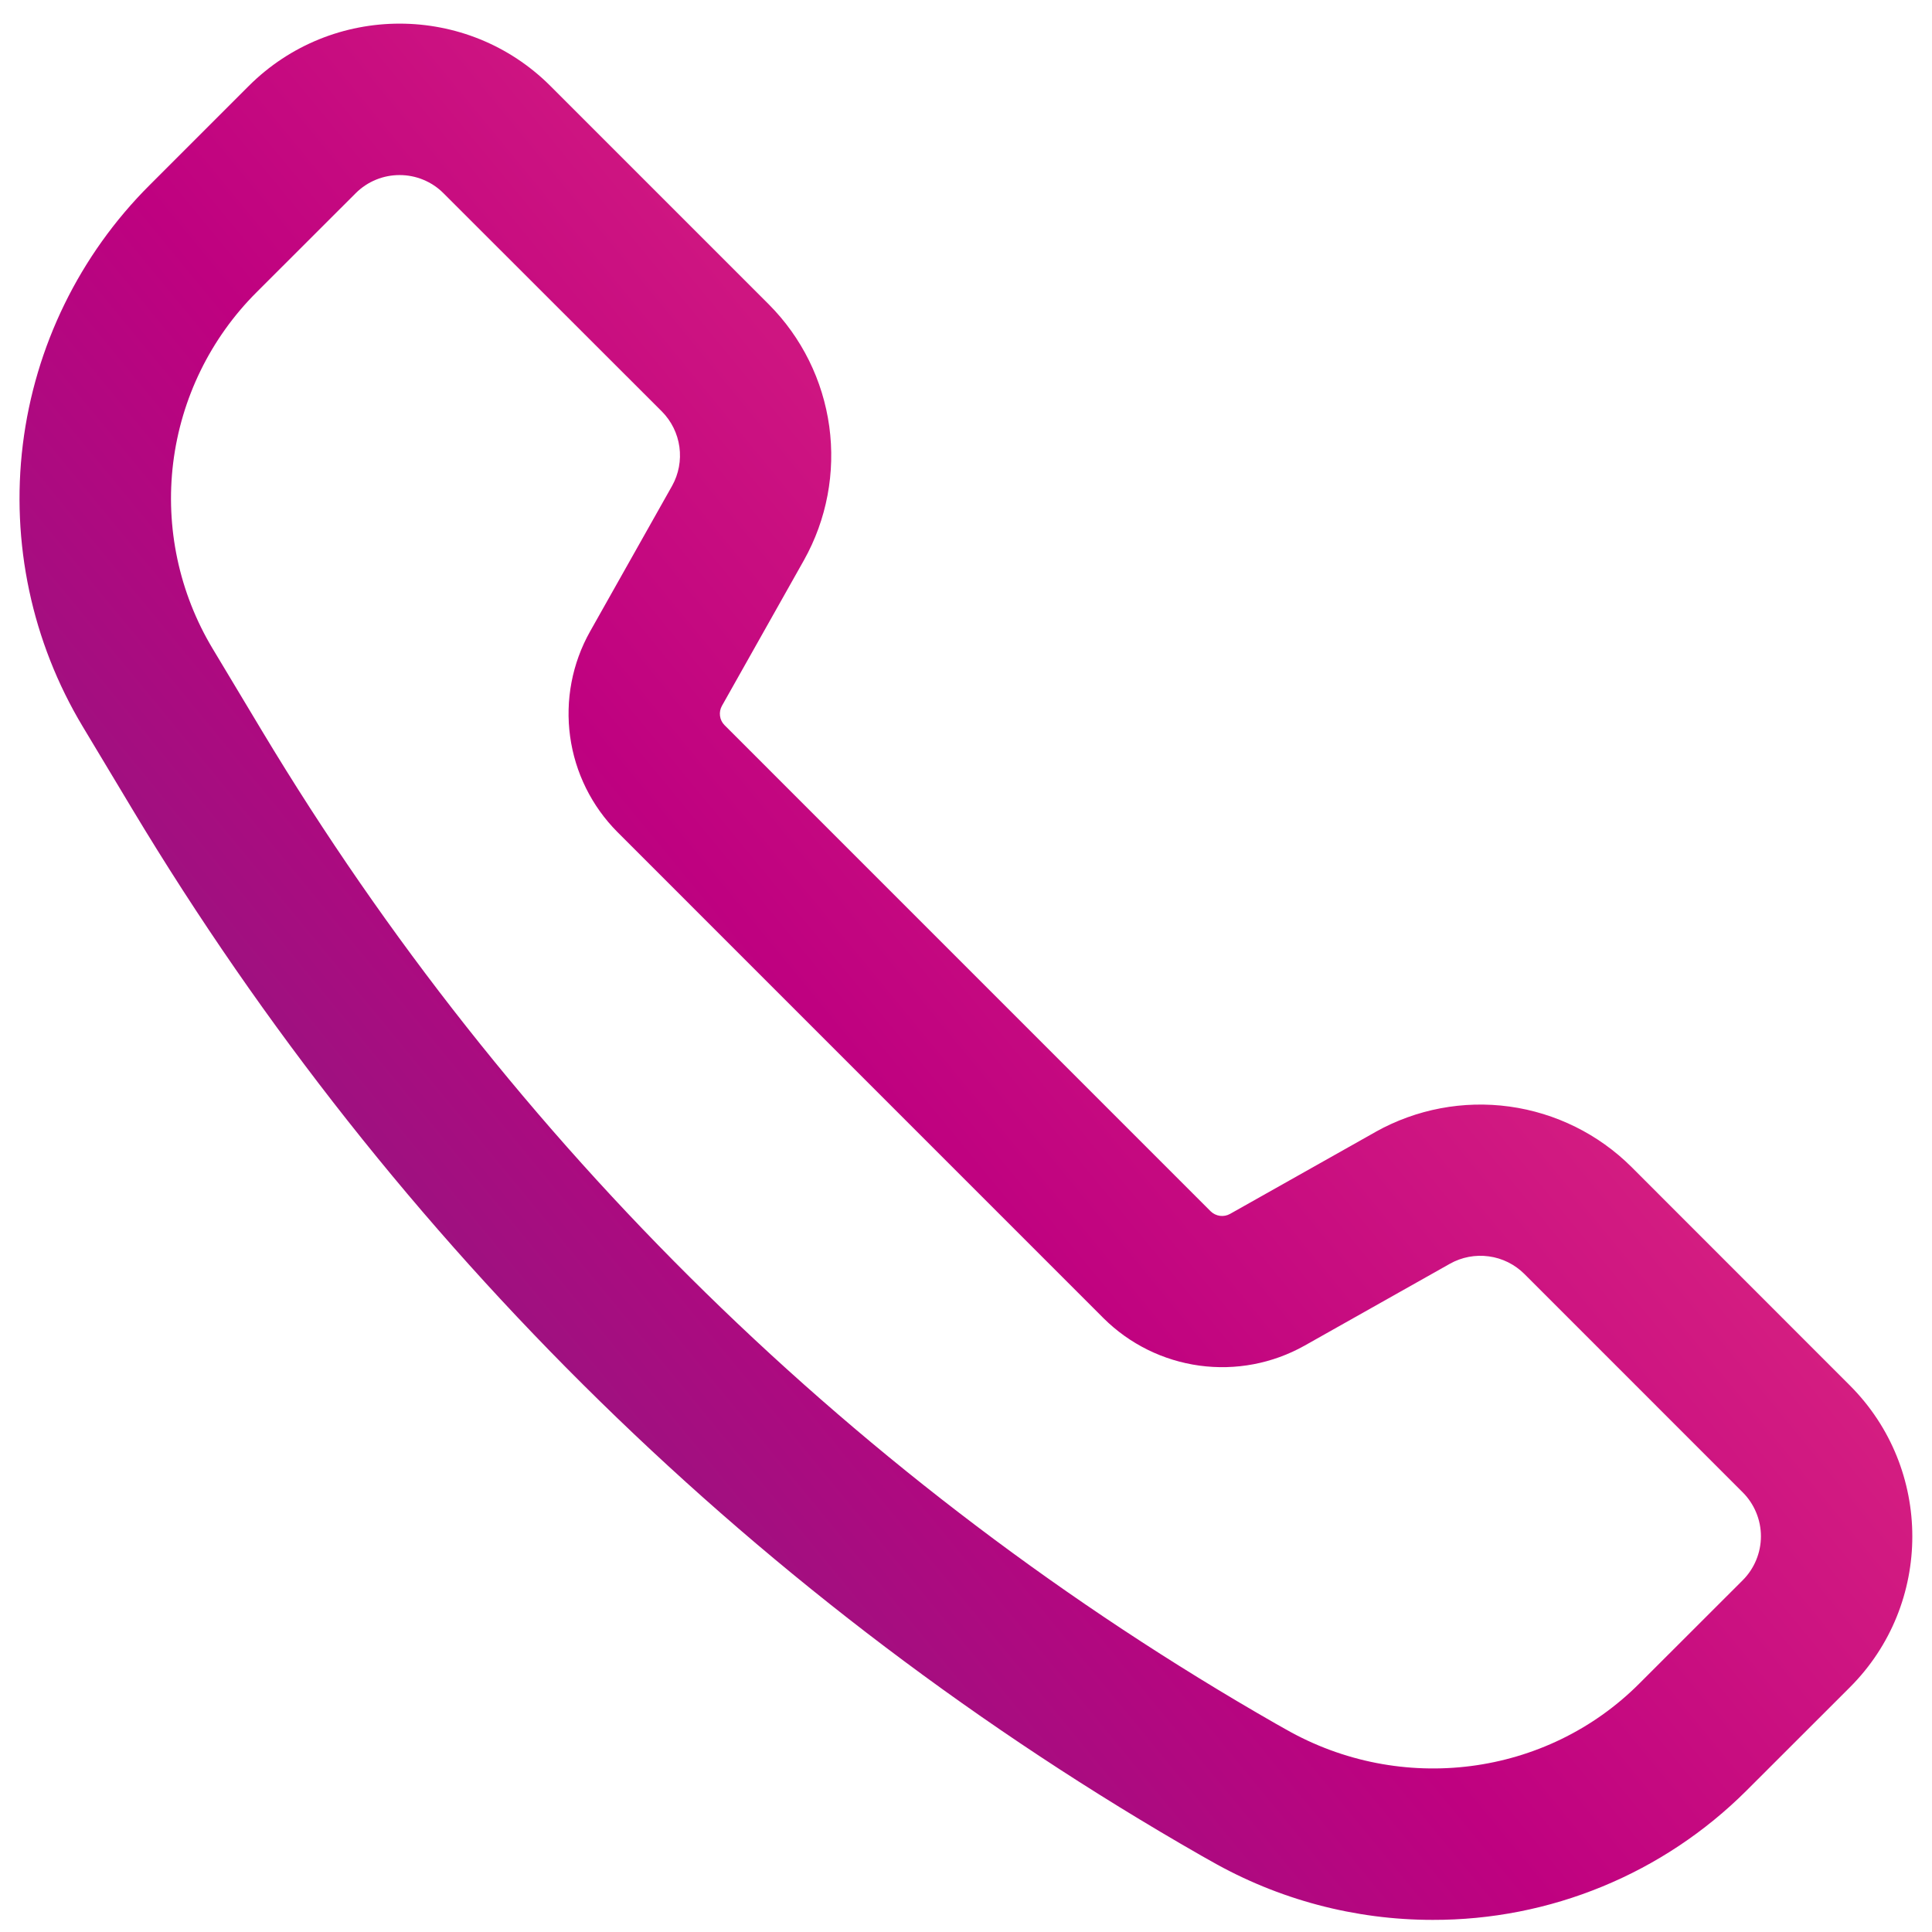 <svg width="44" height="44" viewBox="0 0 44 44" fill="none" xmlns="http://www.w3.org/2000/svg">
<path d="M32.631 43.724C30.857 43.725 29.113 43.262 27.572 42.381L27.355 42.259C17.34 36.53 8.961 28.328 3.019 18.438L1.886 16.55C0.726 14.62 0.245 12.357 0.52 10.122C0.796 7.887 1.811 5.809 3.405 4.218L5.662 1.961C7.559 0.064 10.643 0.064 12.538 1.961L17.51 6.933C18.259 7.685 18.741 8.66 18.886 9.711C19.03 10.762 18.828 11.832 18.31 12.757L16.441 16.076C16.402 16.146 16.387 16.227 16.398 16.306C16.408 16.386 16.445 16.459 16.502 16.516L27.572 27.587C27.63 27.643 27.704 27.679 27.784 27.69C27.864 27.7 27.945 27.685 28.015 27.645L31.329 25.778L31.331 25.776C32.257 25.259 33.326 25.057 34.377 25.201C35.428 25.346 36.403 25.828 37.155 26.576L42.129 31.552C44.026 33.449 44.026 36.533 42.129 38.428L39.772 40.783C38.834 41.718 37.72 42.46 36.494 42.964C35.269 43.469 33.956 43.727 32.631 43.724ZM9.1 3.987C8.738 3.987 8.376 4.125 8.1 4.401L5.843 6.656C4.794 7.703 4.126 9.071 3.944 10.542C3.763 12.013 4.08 13.502 4.843 14.773L5.976 16.661C11.612 26.043 19.56 33.823 29.06 39.259L29.277 39.381C31.909 40.886 35.219 40.46 37.333 38.343L39.69 35.988C39.821 35.857 39.925 35.701 39.996 35.529C40.067 35.358 40.104 35.174 40.104 34.988C40.104 34.802 40.067 34.618 39.996 34.447C39.925 34.275 39.821 34.119 39.69 33.988L34.715 29.012C34.496 28.795 34.213 28.654 33.907 28.613C33.601 28.571 33.29 28.63 33.021 28.781L29.707 30.648C28.98 31.055 28.141 31.214 27.316 31.101C26.491 30.988 25.725 30.61 25.134 30.023L14.064 18.952C13.476 18.362 13.097 17.597 12.984 16.772C12.871 15.947 13.03 15.108 13.438 14.382L15.307 11.064C15.457 10.795 15.515 10.484 15.473 10.179C15.431 9.873 15.291 9.59 15.074 9.371L10.1 4.401C9.969 4.269 9.813 4.165 9.641 4.094C9.47 4.023 9.286 3.987 9.1 3.987Z" fill="url(#paint0_linear_2722_272)"/>
<defs>
<linearGradient id="paint0_linear_2722_272" x1="0.445" y1="43.877" x2="43.615" y2="8.389" gradientUnits="userSpaceOnUse">
<stop stop-color="#662D80"/>
<stop offset="0.487" stop-color="#BF0180"/>
<stop offset="0.977" stop-color="#EC3D82"/>
</linearGradient>
</defs>
</svg>
